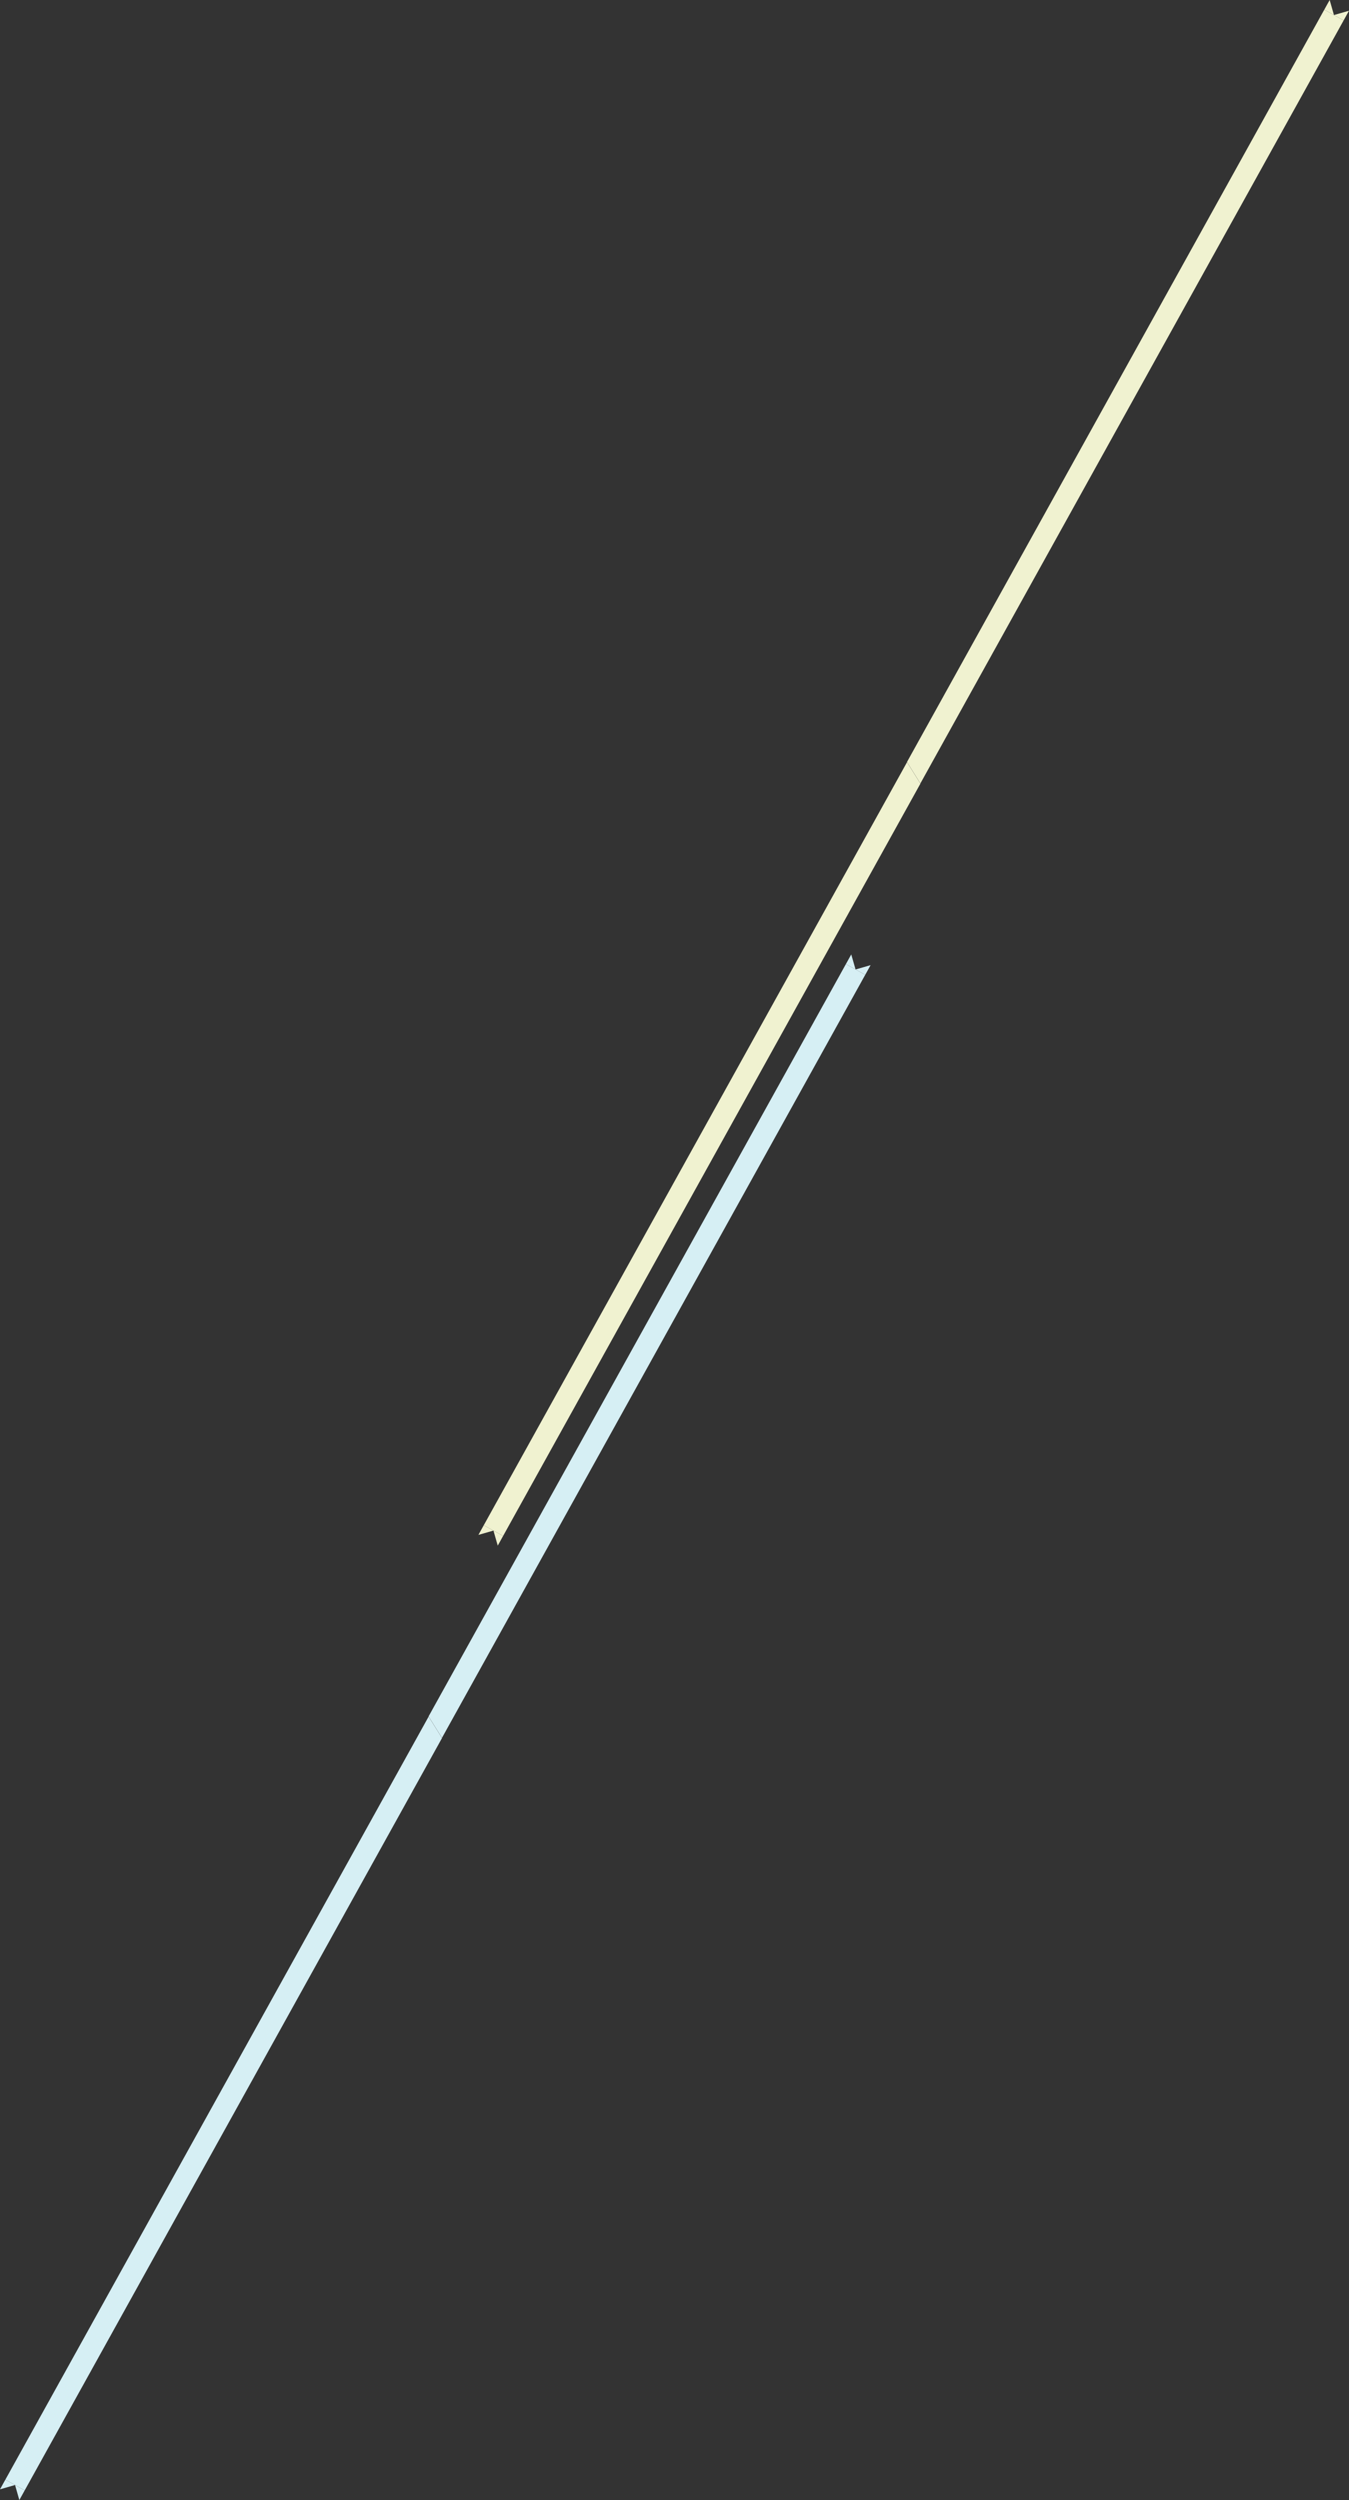 <svg xmlns="http://www.w3.org/2000/svg" xmlns:xlink="http://www.w3.org/1999/xlink" width="1192.938" height="2210.797" viewBox="0 0 1192.938 2210.797"><rect x="0" y="0" width="1192.938" height="2210.797" fill="#333333" stroke="none"/><defs><clipPath id="a"><rect width="390.875" height="692.797" fill="#f0f2d0"/></clipPath><clipPath id="b"><rect width="390.875" height="692.799" fill="#f0f2d0"/></clipPath><clipPath id="g"><rect width="390.875" height="692.797" fill="#d6eff4"/></clipPath><clipPath id="h"><rect width="390.875" height="692.799" fill="#d6eff4"/></clipPath></defs><g transform="translate(-23.062 -1121.5)"><g transform="translate(115.1 -609.285)" style="isolation:isolate"><g transform="translate(1100.9 2423.582) rotate(180)" clip-path="url(#a)" style="isolation:isolate"><g transform="translate(0 -0.001)"><g clip-path="url(#b)"><g transform="translate(0 0.001)" style="mix-blend-mode:multiply;isolation:isolate"><g clip-path="url(#a)"><path d="M21.849,9.488l-4.744,8.553L13.3,4.744,0,8.553,4.744,0Z" transform="translate(0 674.756)" fill="#f0f2d0"/><path d="M374.285,0,0,674.757l17.105,9.488L386.131,18.97Z" transform="translate(4.744 -0.001)" fill="#f0f2d0"/></g></g></g></g></g><g transform="translate(331.025 2404.784)" clip-path="url(#a)" style="isolation:isolate"><g transform="translate(0 -0.001)"><g clip-path="url(#b)"><g transform="translate(0 0.001)" style="mix-blend-mode:multiply;isolation:isolate"><g clip-path="url(#a)"><path d="M21.849,9.488l-4.744,8.553L13.3,4.744,0,8.553,4.744,0Z" transform="translate(0 674.756)" fill="#f0f2d0"/><path d="M374.285,0,0,674.757l17.105,9.488L386.131,18.97Z" transform="translate(4.744 -0.001)" fill="#f0f2d0"/></g></g></g></g></g></g><g transform="translate(-307.962 234.715)"><g transform="translate(1100.9 2423.582) rotate(180)" clip-path="url(#g)" style="isolation:isolate"><g transform="translate(0 -0.001)"><g clip-path="url(#h)"><g transform="translate(0 0.001)" style="mix-blend-mode:multiply;isolation:isolate"><g clip-path="url(#g)"><path d="M21.849,9.488l-4.744,8.553L13.3,4.744,0,8.553,4.744,0Z" transform="translate(0 674.756)" fill="#d6eff4"/><path d="M374.285,0,0,674.757l17.105,9.488L386.131,18.97Z" transform="translate(4.744 -0.001)" fill="#d6eff4"/></g></g></g></g></g><g transform="translate(331.025 2404.784)" clip-path="url(#g)" style="isolation:isolate"><g transform="translate(0 -0.001)"><g clip-path="url(#h)"><g transform="translate(0 0.001)" style="mix-blend-mode:multiply;isolation:isolate"><g clip-path="url(#g)"><path d="M21.849,9.488l-4.744,8.553L13.3,4.744,0,8.553,4.744,0Z" transform="translate(0 674.756)" fill="#d6eff4"/><path d="M374.285,0,0,674.757l17.105,9.488L386.131,18.97Z" transform="translate(4.744 -0.001)" fill="#d6eff4"/></g></g></g></g></g></g></g></svg>
